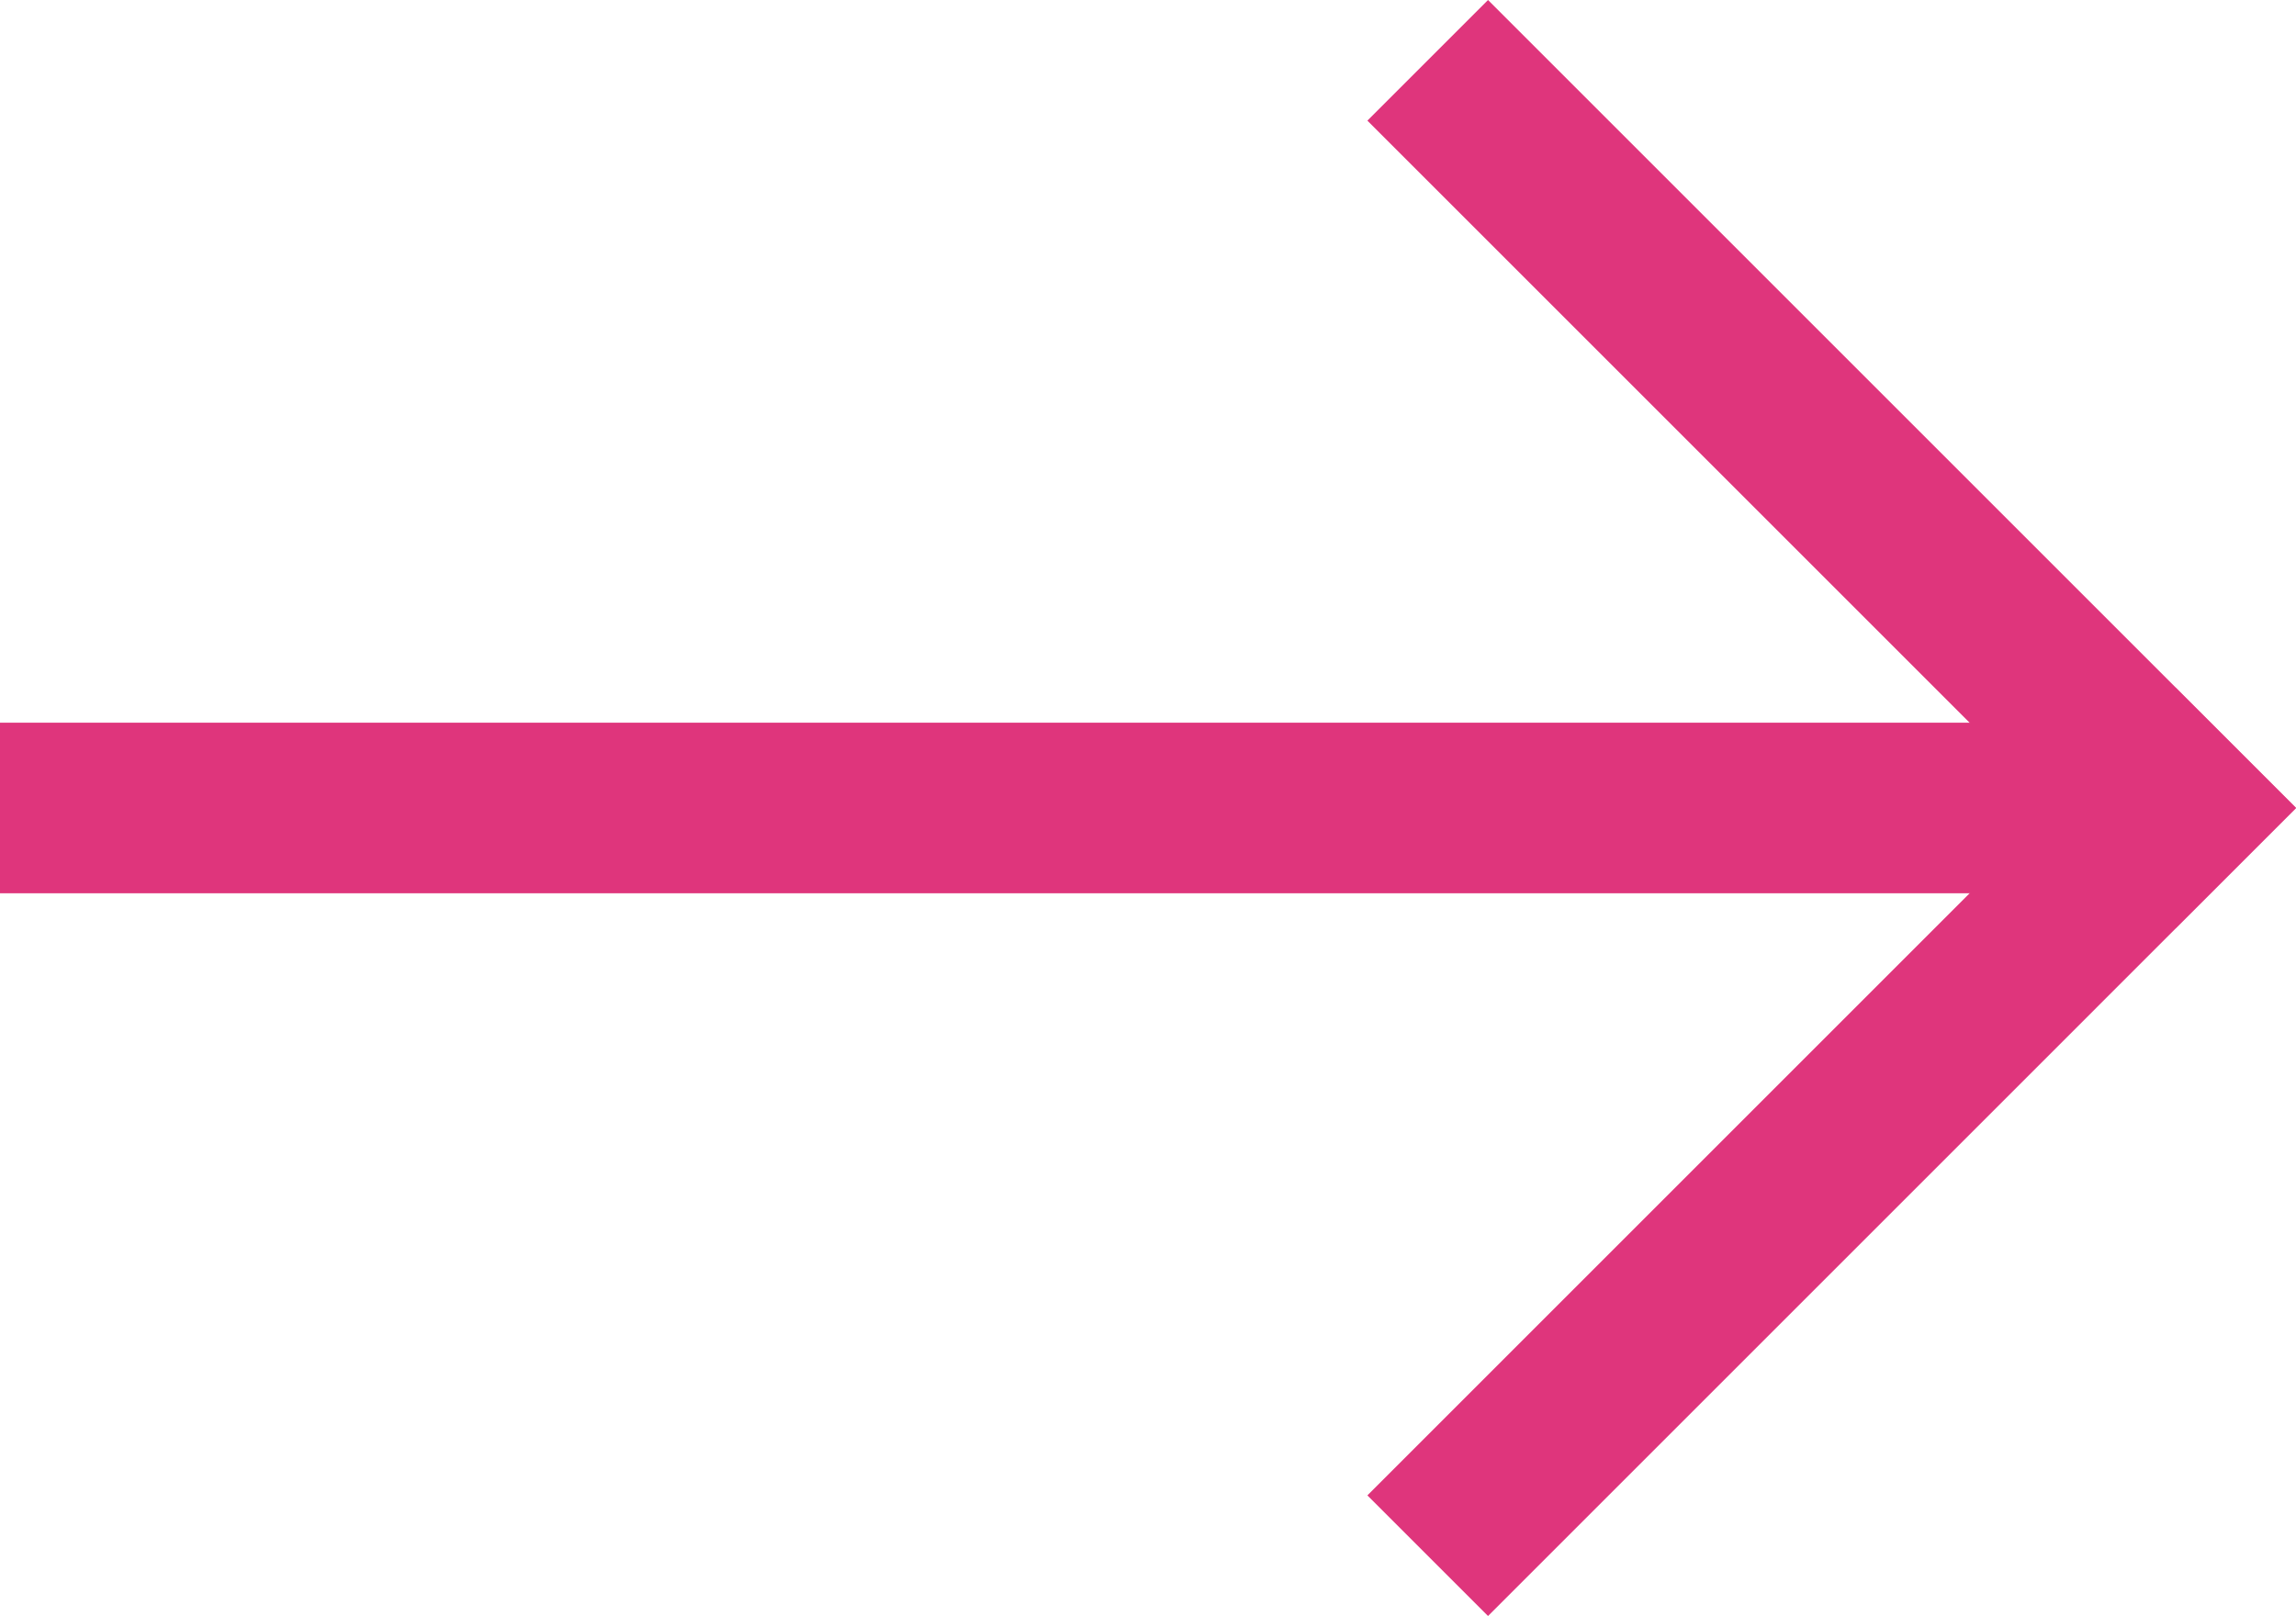<svg xmlns="http://www.w3.org/2000/svg" width="40.373" height="28.422" viewBox="0 0 40.373 28.422"><defs><style>.a{fill:none;stroke:#df357c;stroke-width:3px;}</style></defs><g transform="translate(0 1.061)"><line class="a" x2="36.5" transform="translate(0 13.15)"/><line class="a" x2="14.207" y2="14.207" transform="translate(25.105)"/><line class="a" y1="14.208" x2="14.207" transform="translate(25.105 12.093)"/></g></svg>